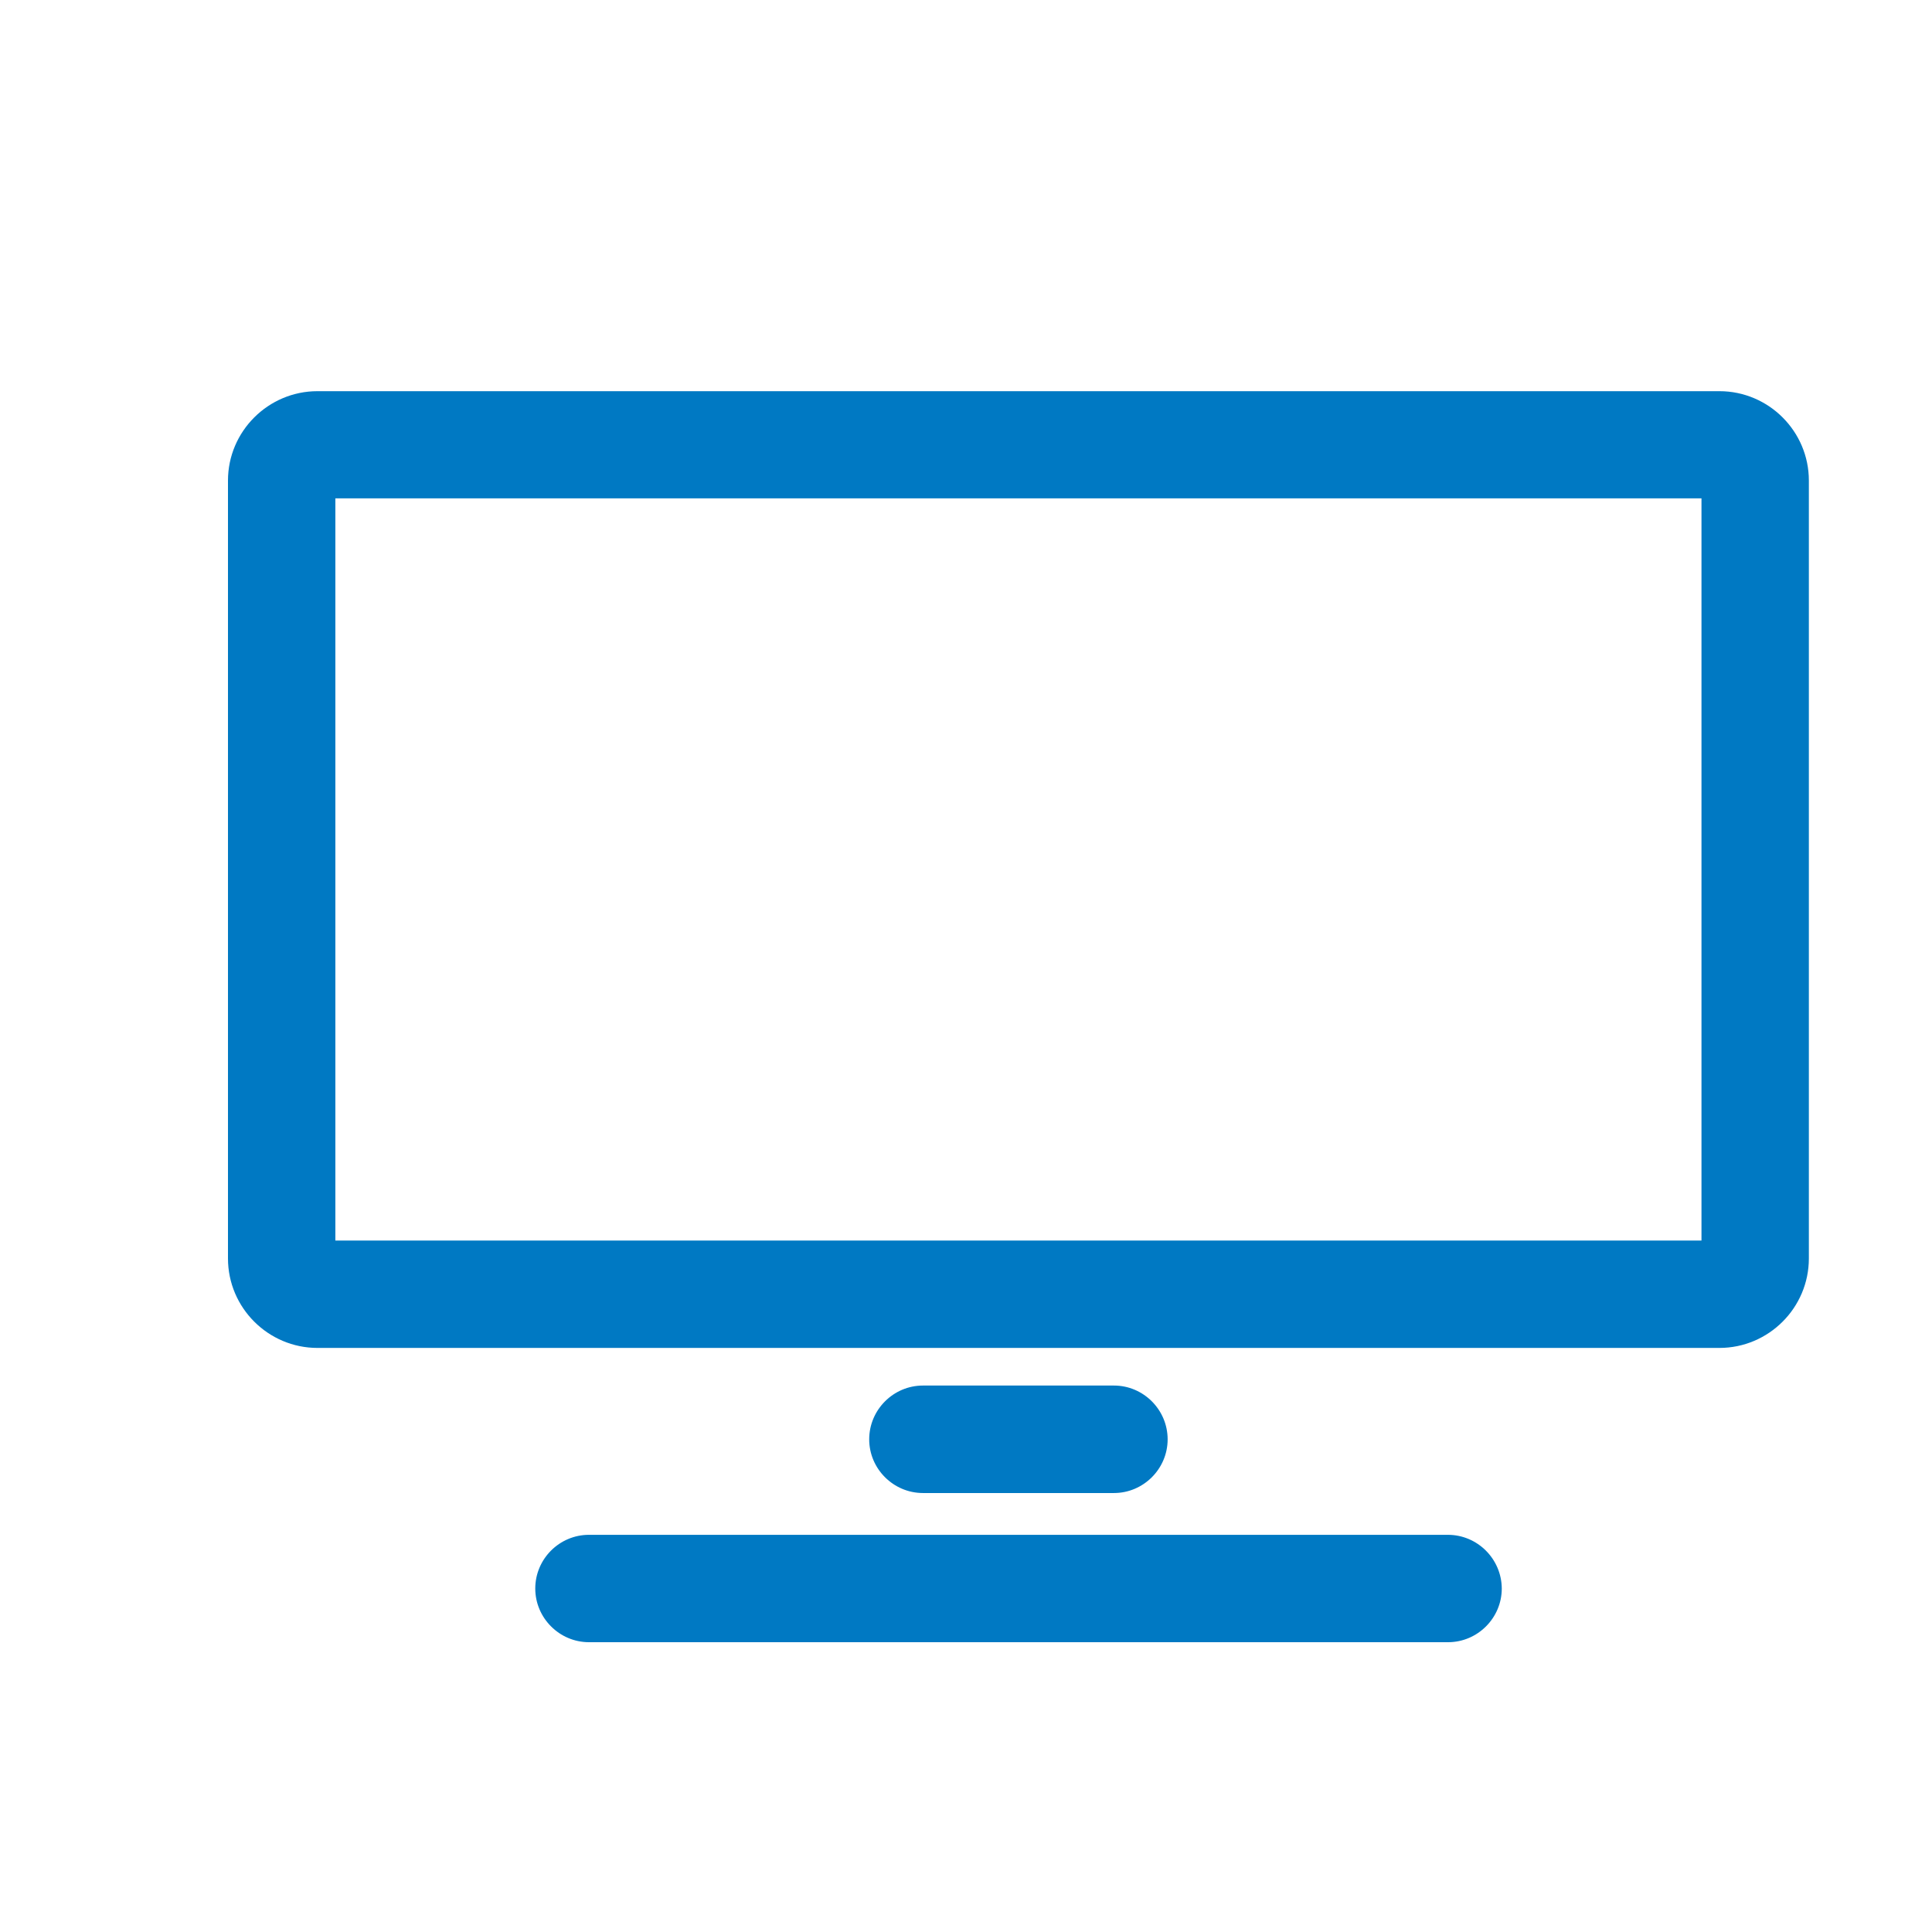 <svg width="19" height="19" viewBox="0 0 19 19" fill="none" xmlns="http://www.w3.org/2000/svg">
<path d="M16.909 3.847H3.122C2.638 3.847 2.242 4.242 2.242 4.726V12.376C2.242 12.861 2.638 13.256 3.122 13.256H16.909C17.394 13.256 17.789 12.861 17.789 12.376V4.726C17.789 4.242 17.394 3.847 16.909 3.847V3.847ZM16.733 12.2H3.298V4.901H16.733V12.2V12.2ZM14.239 15.094H5.792C5.502 15.094 5.264 15.331 5.264 15.622C5.264 15.912 5.502 16.15 5.792 16.15H14.241C14.531 16.15 14.769 15.912 14.769 15.622C14.767 15.331 14.53 15.094 14.239 15.094V15.094ZM10.955 14.683C11.245 14.683 11.483 14.445 11.483 14.155C11.483 13.864 11.245 13.626 10.955 13.626H9.077C8.786 13.626 8.548 13.864 8.548 14.155C8.548 14.445 8.786 14.683 9.077 14.683H10.955Z" fill="#0079C3"/>
</svg>
